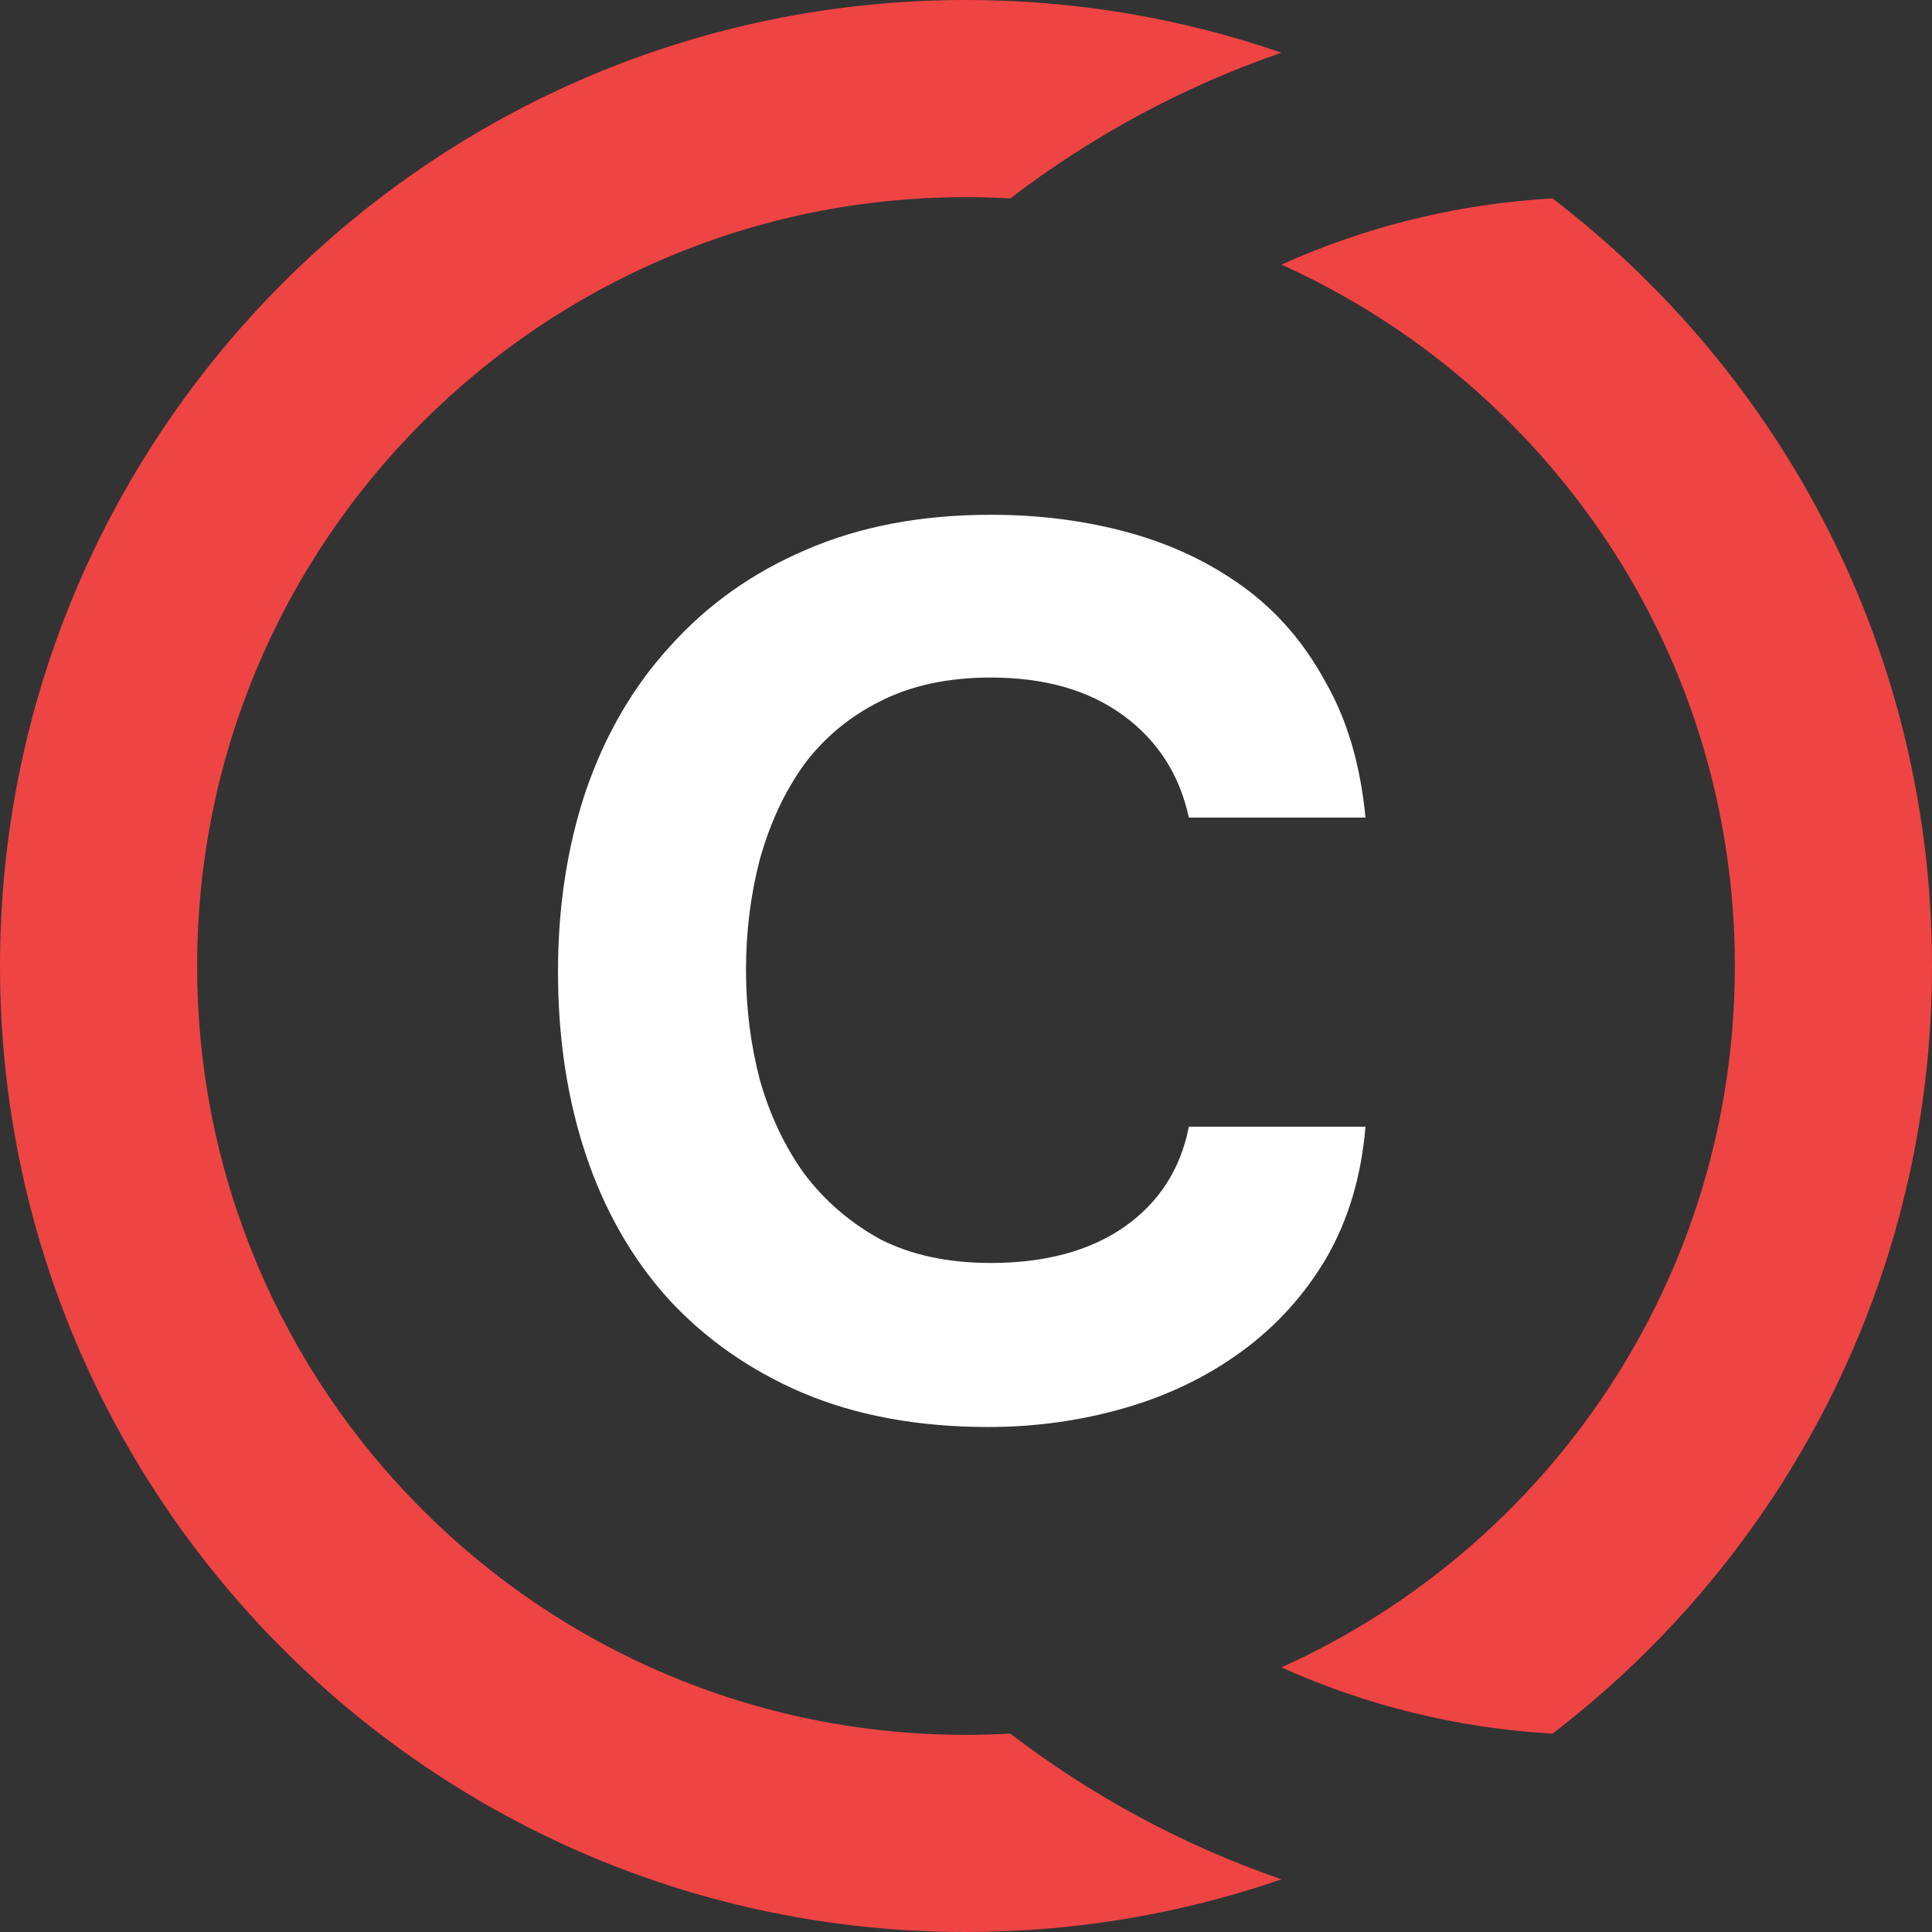 <svg width="49" height="49" viewBox="0 0 49 49" fill="none" xmlns="http://www.w3.org/2000/svg">
<rect x="0" y="0" width="49" height="49" fill="#333333" stroke="none"/>
<path fill-rule="evenodd" clip-rule="evenodd" d="M25.624 43.968C25.252 43.989 24.877 44 24.5 44C13.73 44 5 35.27 5 24.5C5 13.73 13.73 5 24.5 5C24.877 5 25.252 5.011 25.624 5.032C27.683 3.456 30 2.199 32.5 1.336C29.993 0.47 27.301 0 24.5 0C10.969 0 0 10.969 0 24.5C0 38.031 10.969 49 24.5 49C27.301 49 29.993 48.53 32.5 47.664C30 46.801 27.683 45.544 25.624 43.968ZM32.5 6.711C39.28 9.765 44 16.581 44 24.5C44 32.419 39.28 39.235 32.5 42.289C34.618 43.243 36.937 43.83 39.376 43.968C45.227 39.491 49 32.436 49 24.5C49 16.564 45.227 9.509 39.376 5.032C36.937 5.17 34.618 5.757 32.5 6.711Z" fill="#EF4444"/>
<path d="M18.92 24.608C18.92 25.568 19.038 26.496 19.272 27.392C19.528 28.288 19.902 29.078 20.392 29.76C20.904 30.443 21.544 30.997 22.312 31.424C23.102 31.829 24.04 32.032 25.128 32.032C26.494 32.032 27.614 31.733 28.488 31.136C29.384 30.517 29.939 29.664 30.152 28.576H34.632C34.526 29.835 34.195 30.944 33.64 31.904C33.086 32.843 32.371 33.632 31.496 34.272C30.622 34.912 29.63 35.392 28.52 35.712C27.411 36.032 26.259 36.192 25.064 36.192C23.294 36.192 21.726 35.904 20.36 35.328C19.016 34.752 17.875 33.952 16.936 32.928C16.019 31.904 15.326 30.688 14.856 29.28C14.387 27.872 14.152 26.326 14.152 24.64C14.152 22.997 14.387 21.472 14.856 20.064C15.347 18.635 16.062 17.408 17 16.384C17.939 15.339 19.08 14.528 20.424 13.952C21.79 13.355 23.358 13.056 25.128 13.056C26.366 13.056 27.528 13.206 28.616 13.504C29.704 13.803 30.675 14.261 31.528 14.88C32.382 15.499 33.075 16.299 33.608 17.28C34.163 18.24 34.504 19.392 34.632 20.736H30.152C29.918 19.648 29.363 18.784 28.488 18.144C27.614 17.504 26.494 17.184 25.128 17.184C24.04 17.184 23.102 17.387 22.312 17.792C21.544 18.176 20.904 18.709 20.392 19.392C19.902 20.075 19.528 20.875 19.272 21.792C19.038 22.688 18.92 23.627 18.92 24.608Z" fill="white"/>
</svg>

